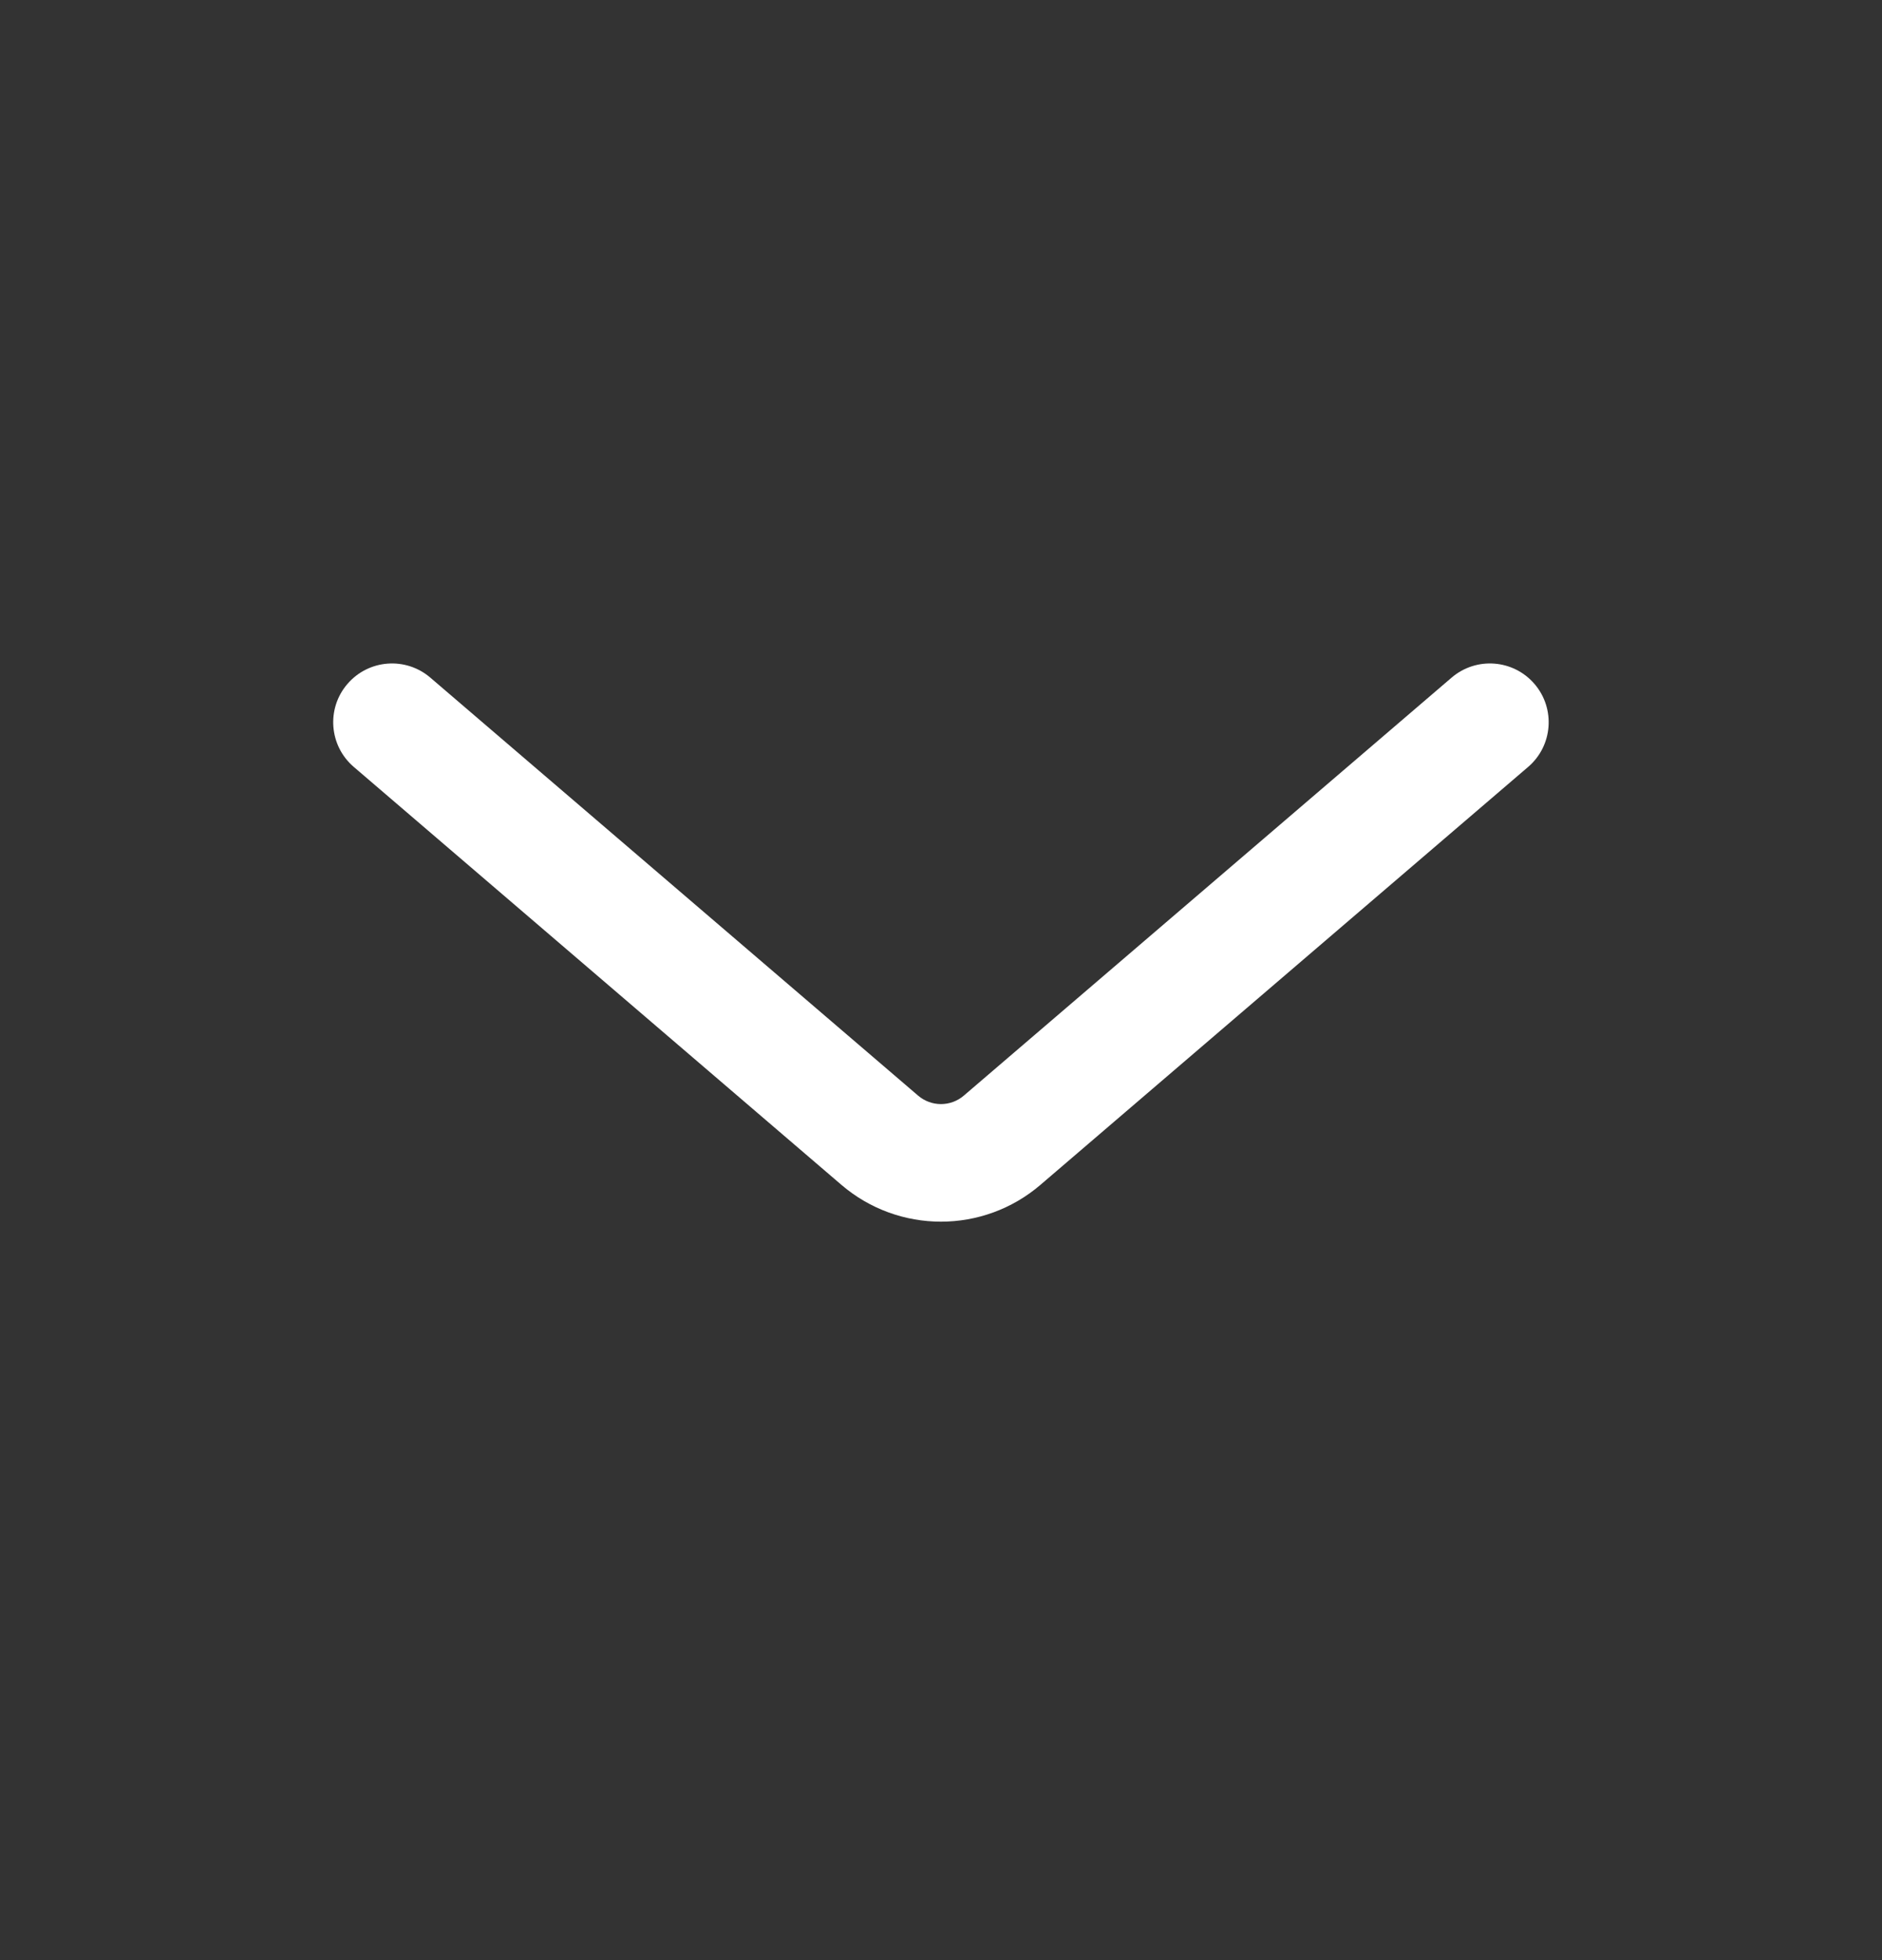 <svg width="24" height="25" viewBox="0 0 24 25" fill="none" xmlns="http://www.w3.org/2000/svg">
<rect x="0" y="0" width="24" height="25" fill="#333333" stroke="none"/>
<path fill-rule="evenodd" clip-rule="evenodd" d="M11.707 13.973C11.875 14.118 12.124 14.118 12.292 13.973L18.511 8.643C18.826 8.373 19.299 8.409 19.569 8.724C19.838 9.038 19.802 9.512 19.488 9.781L13.268 15.112C12.538 15.738 11.461 15.738 10.73 15.112L4.511 9.781C4.197 9.512 4.16 9.038 4.43 8.724C4.7 8.409 5.173 8.373 5.488 8.643L11.707 13.973Z" fill="white"/>
</svg>
